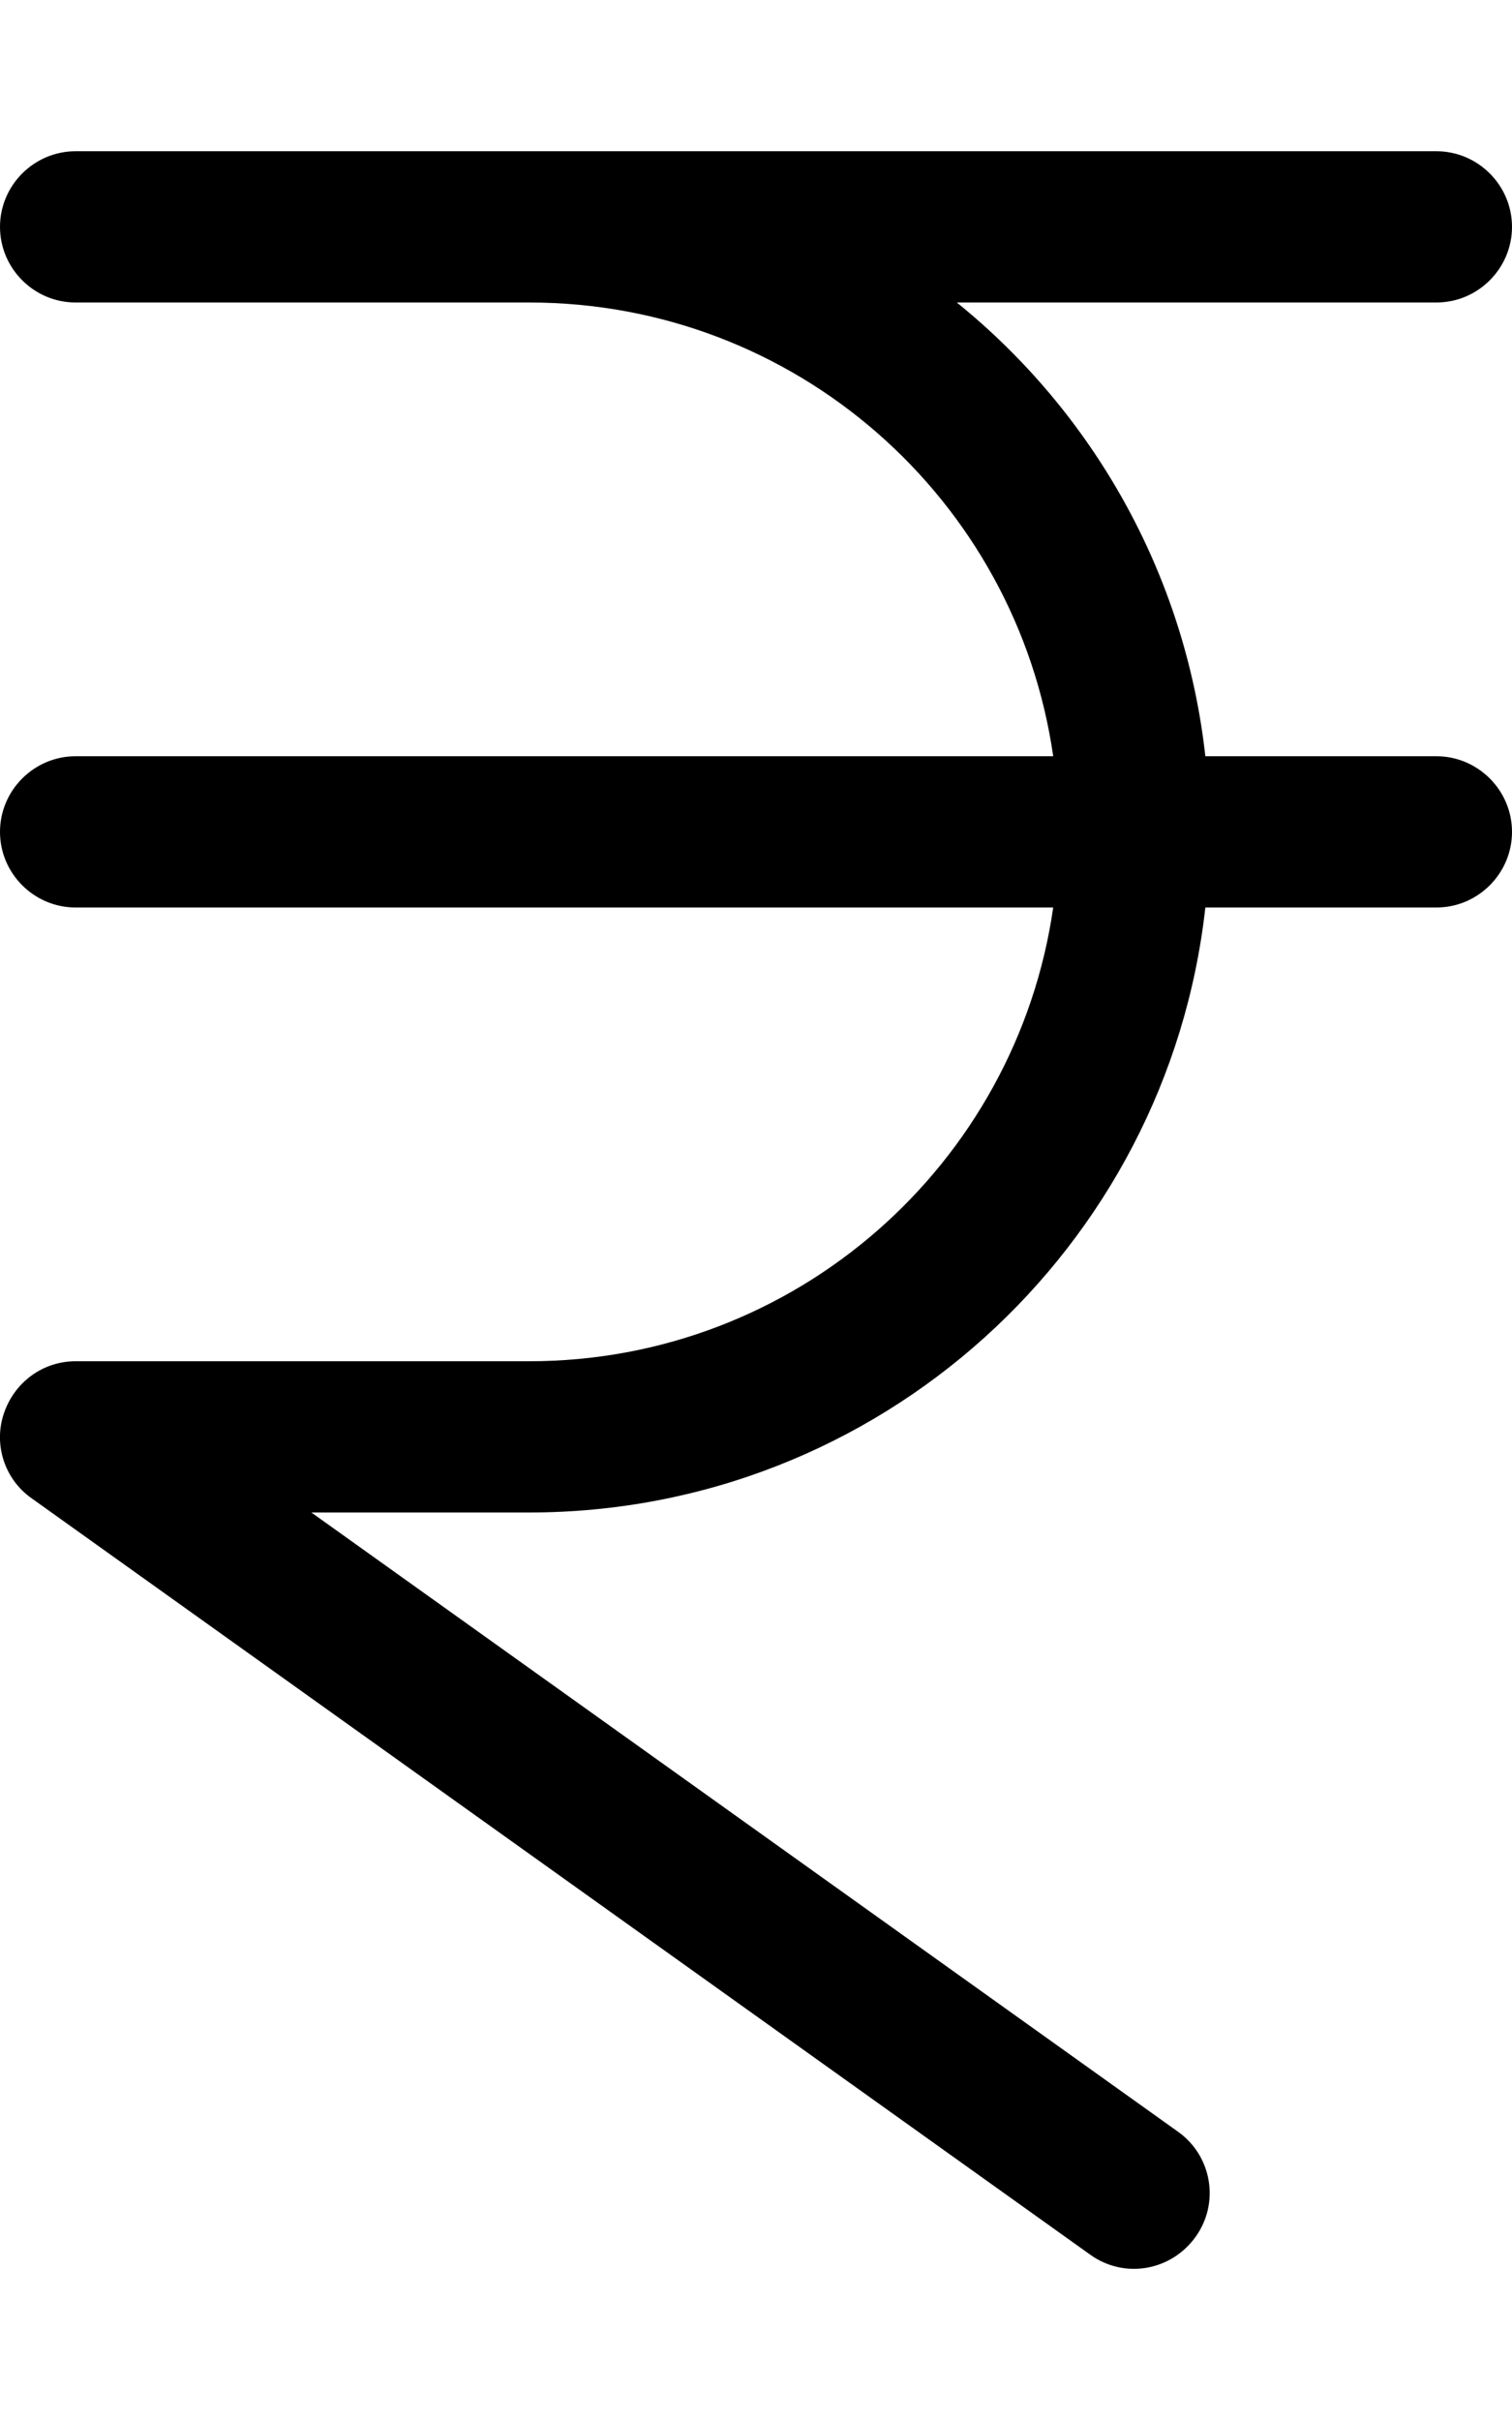 <svg xmlns="http://www.w3.org/2000/svg" viewBox="0 0 320 512"><!--! Font Awesome Pro 6.4.2 by @fontawesome - https://fontawesome.com License - https://fontawesome.com/license (Commercial License) Copyright 2023 Fonticons, Inc. --><path d="M0 48c0-8.8 7.2-16 16-16h96H304c8.8 0 16 7.2 16 16s-7.2 16-16 16H202.5c28.7 23.2 48.3 57.3 52.6 96H304c8.8 0 16 7.2 16 16s-7.2 16-16 16H255.1c-8 72-69 128-143.1 128H65.9L249.3 451c7.2 5.1 8.9 15.1 3.7 22.3s-15.1 8.9-22.3 3.7L6.7 317C1 313-1.4 305.7 .8 299.1S9 288 16 288h96c56.4 0 103.1-41.7 110.9-96H16c-8.8 0-16-7.2-16-16s7.2-16 16-16H222.9c-7.8-54.3-54.4-96-110.9-96H16C7.2 64 0 56.8 0 48z"/></svg>
